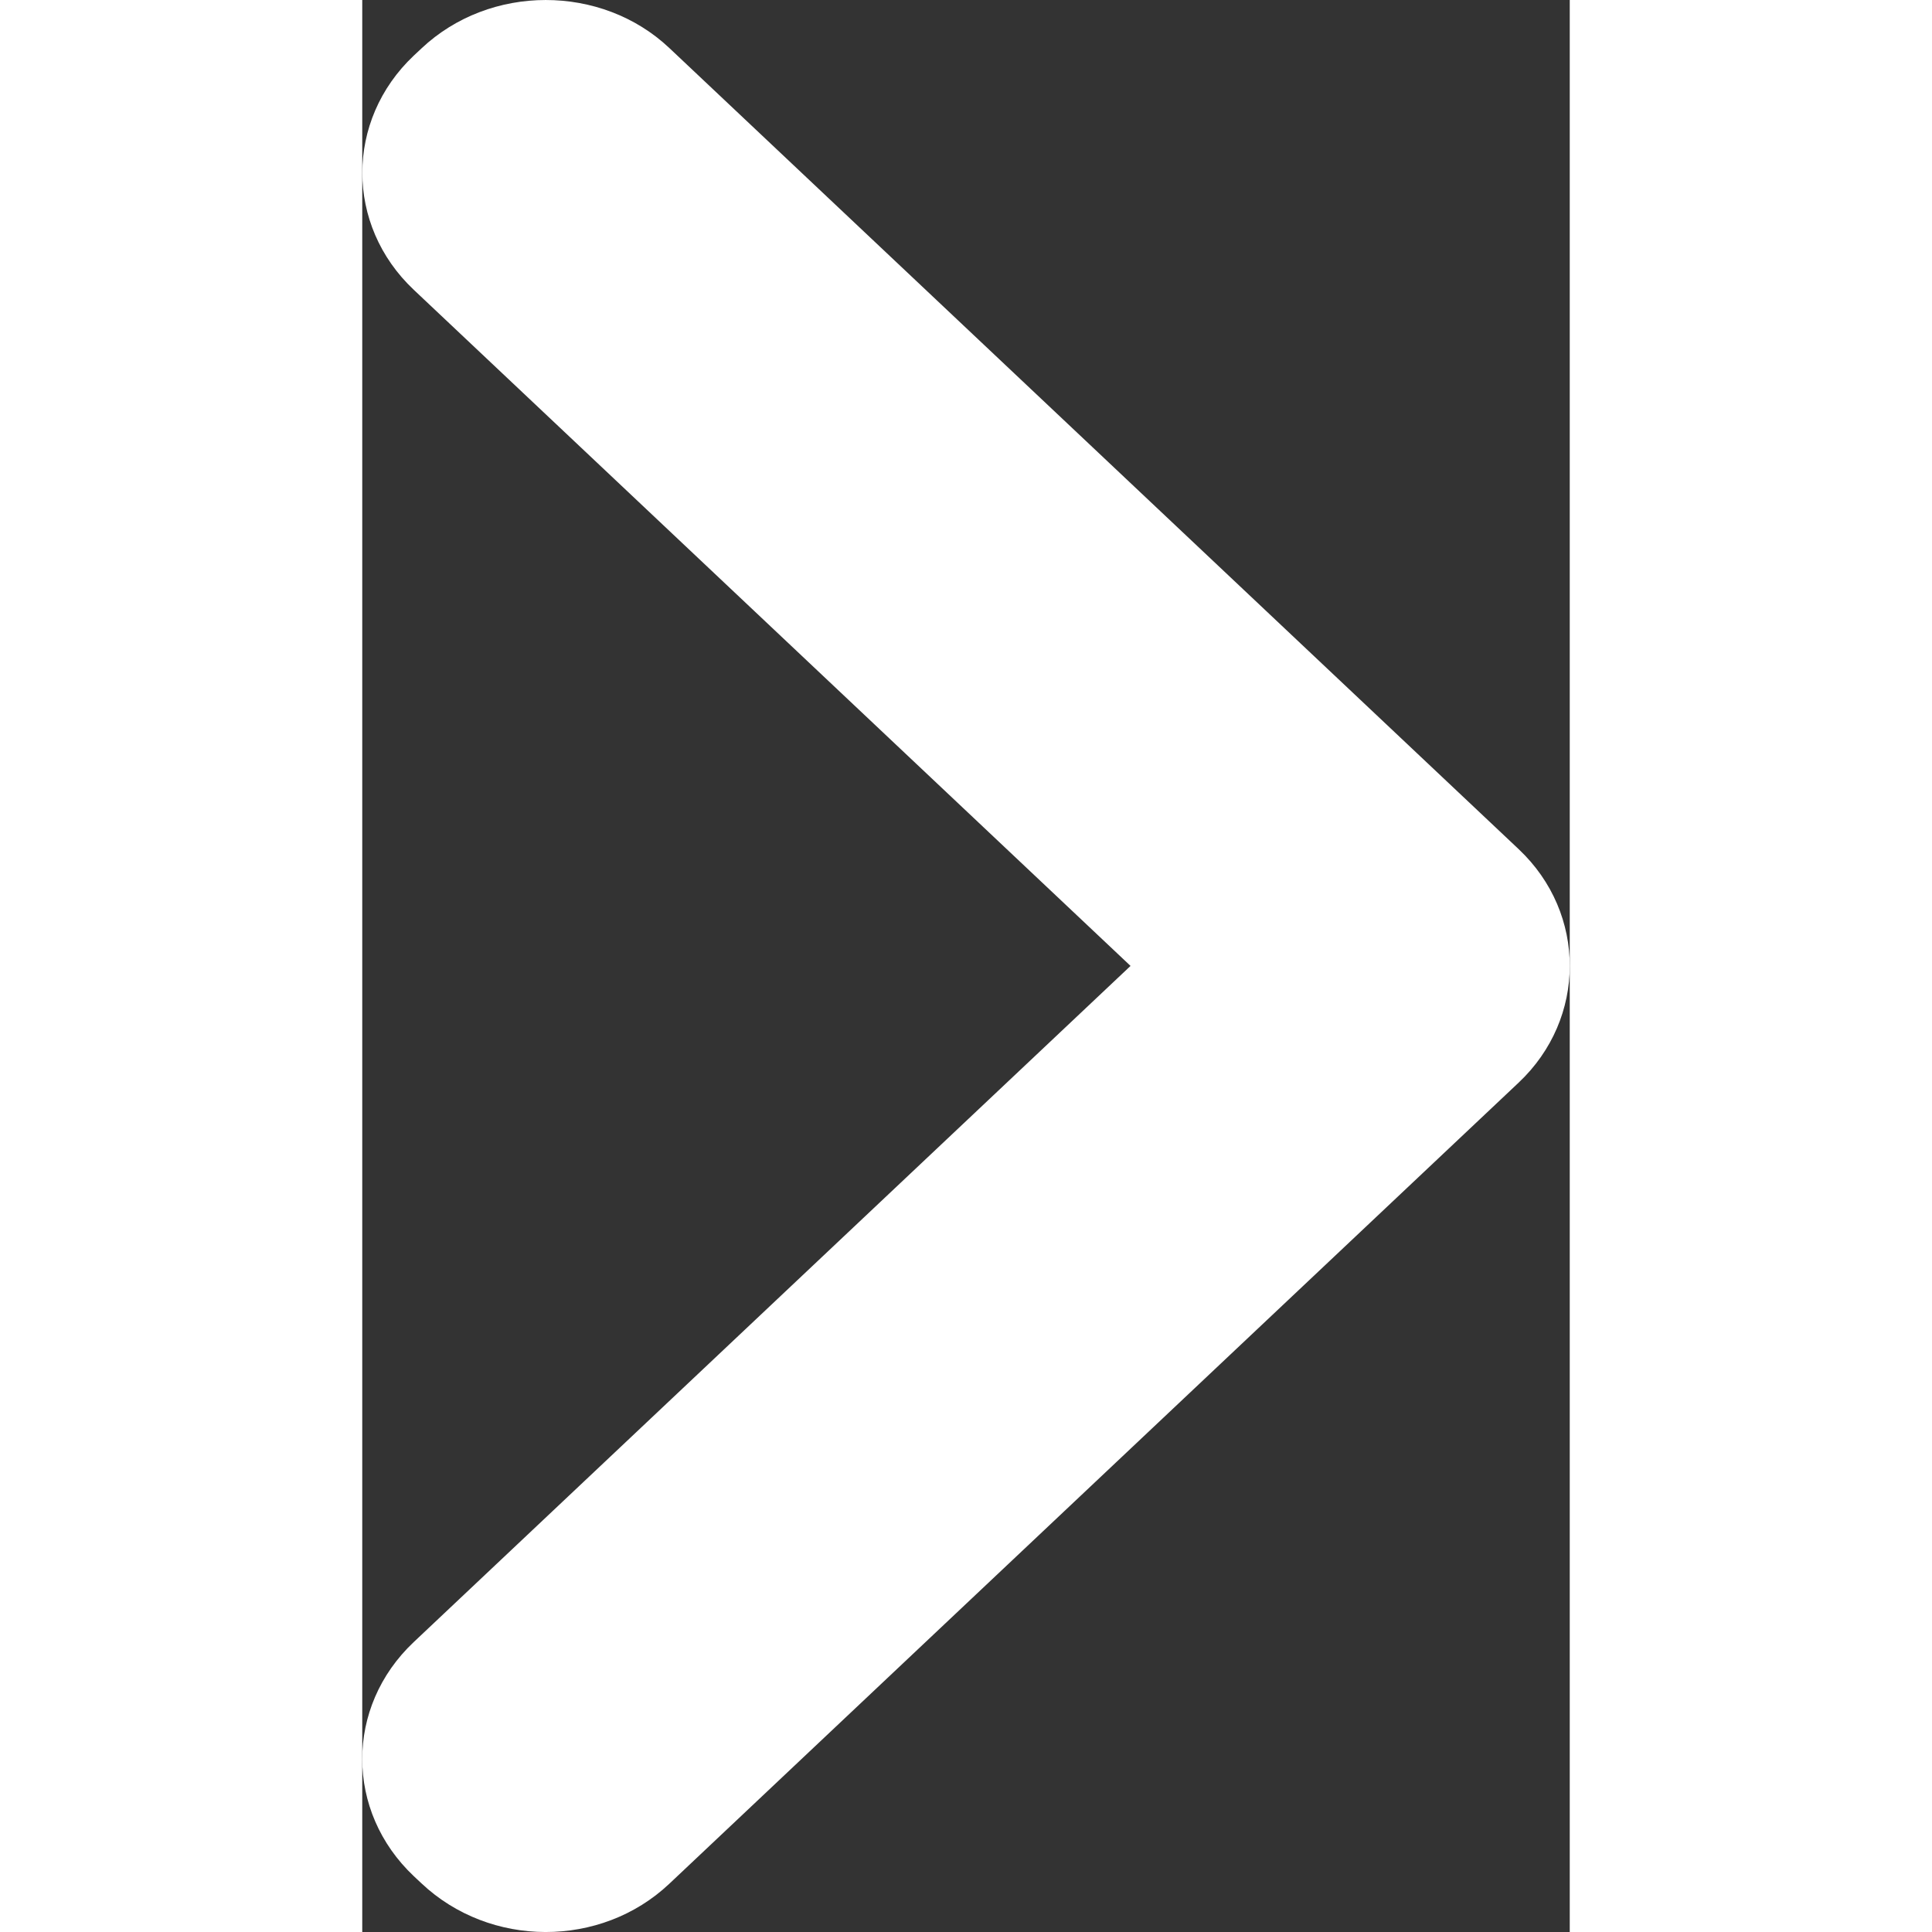 <?xml version="1.0" encoding="UTF-8"?>
<svg width="10px" height="10px" viewBox="0 0 15 24" version="1.1" xmlns="http://www.w3.org/2000/svg" xmlns:xlink="http://www.w3.org/1999/xlink">
    <rect x="0" y="0" width="15" height="24" fill="#333333" stroke="none"/>
    <defs>
        <path d="M5.64,3.6 C4.788,2.797 4.788,1.495 5.641,0.69 L5.735,0.602 C6.587,-0.201 7.972,-0.198 8.814,0.596 L19.366,10.549 C20.215,11.35 20.208,12.654 19.366,13.448 L8.814,23.401 C7.965,24.202 6.588,24.2 5.735,23.395 L5.641,23.307 C4.789,22.503 4.784,21.205 5.64,20.398 L14.544,11.999 L5.64,3.6 Z" id="path-1"></path>
    </defs>
    <g id="✸-Styles" stroke="none" stroke-width="1" fill="none" fill-rule="evenodd">
        <g id="*Guides/Styles" transform="translate(-630, -3515)">
            <g id="Icons" transform="translate(100, 3415)">
                <g id="Group" transform="translate(525, 100)">
                    <g id="Container">
                        <rect id="Padding" x="0" y="0" width="24" height="24"></rect>
                    </g>
                    <use id="Icon" fill="#ffffff" xlink:href="#path-1"></use>
                </g>
            </g>
        </g>
    </g>
</svg>